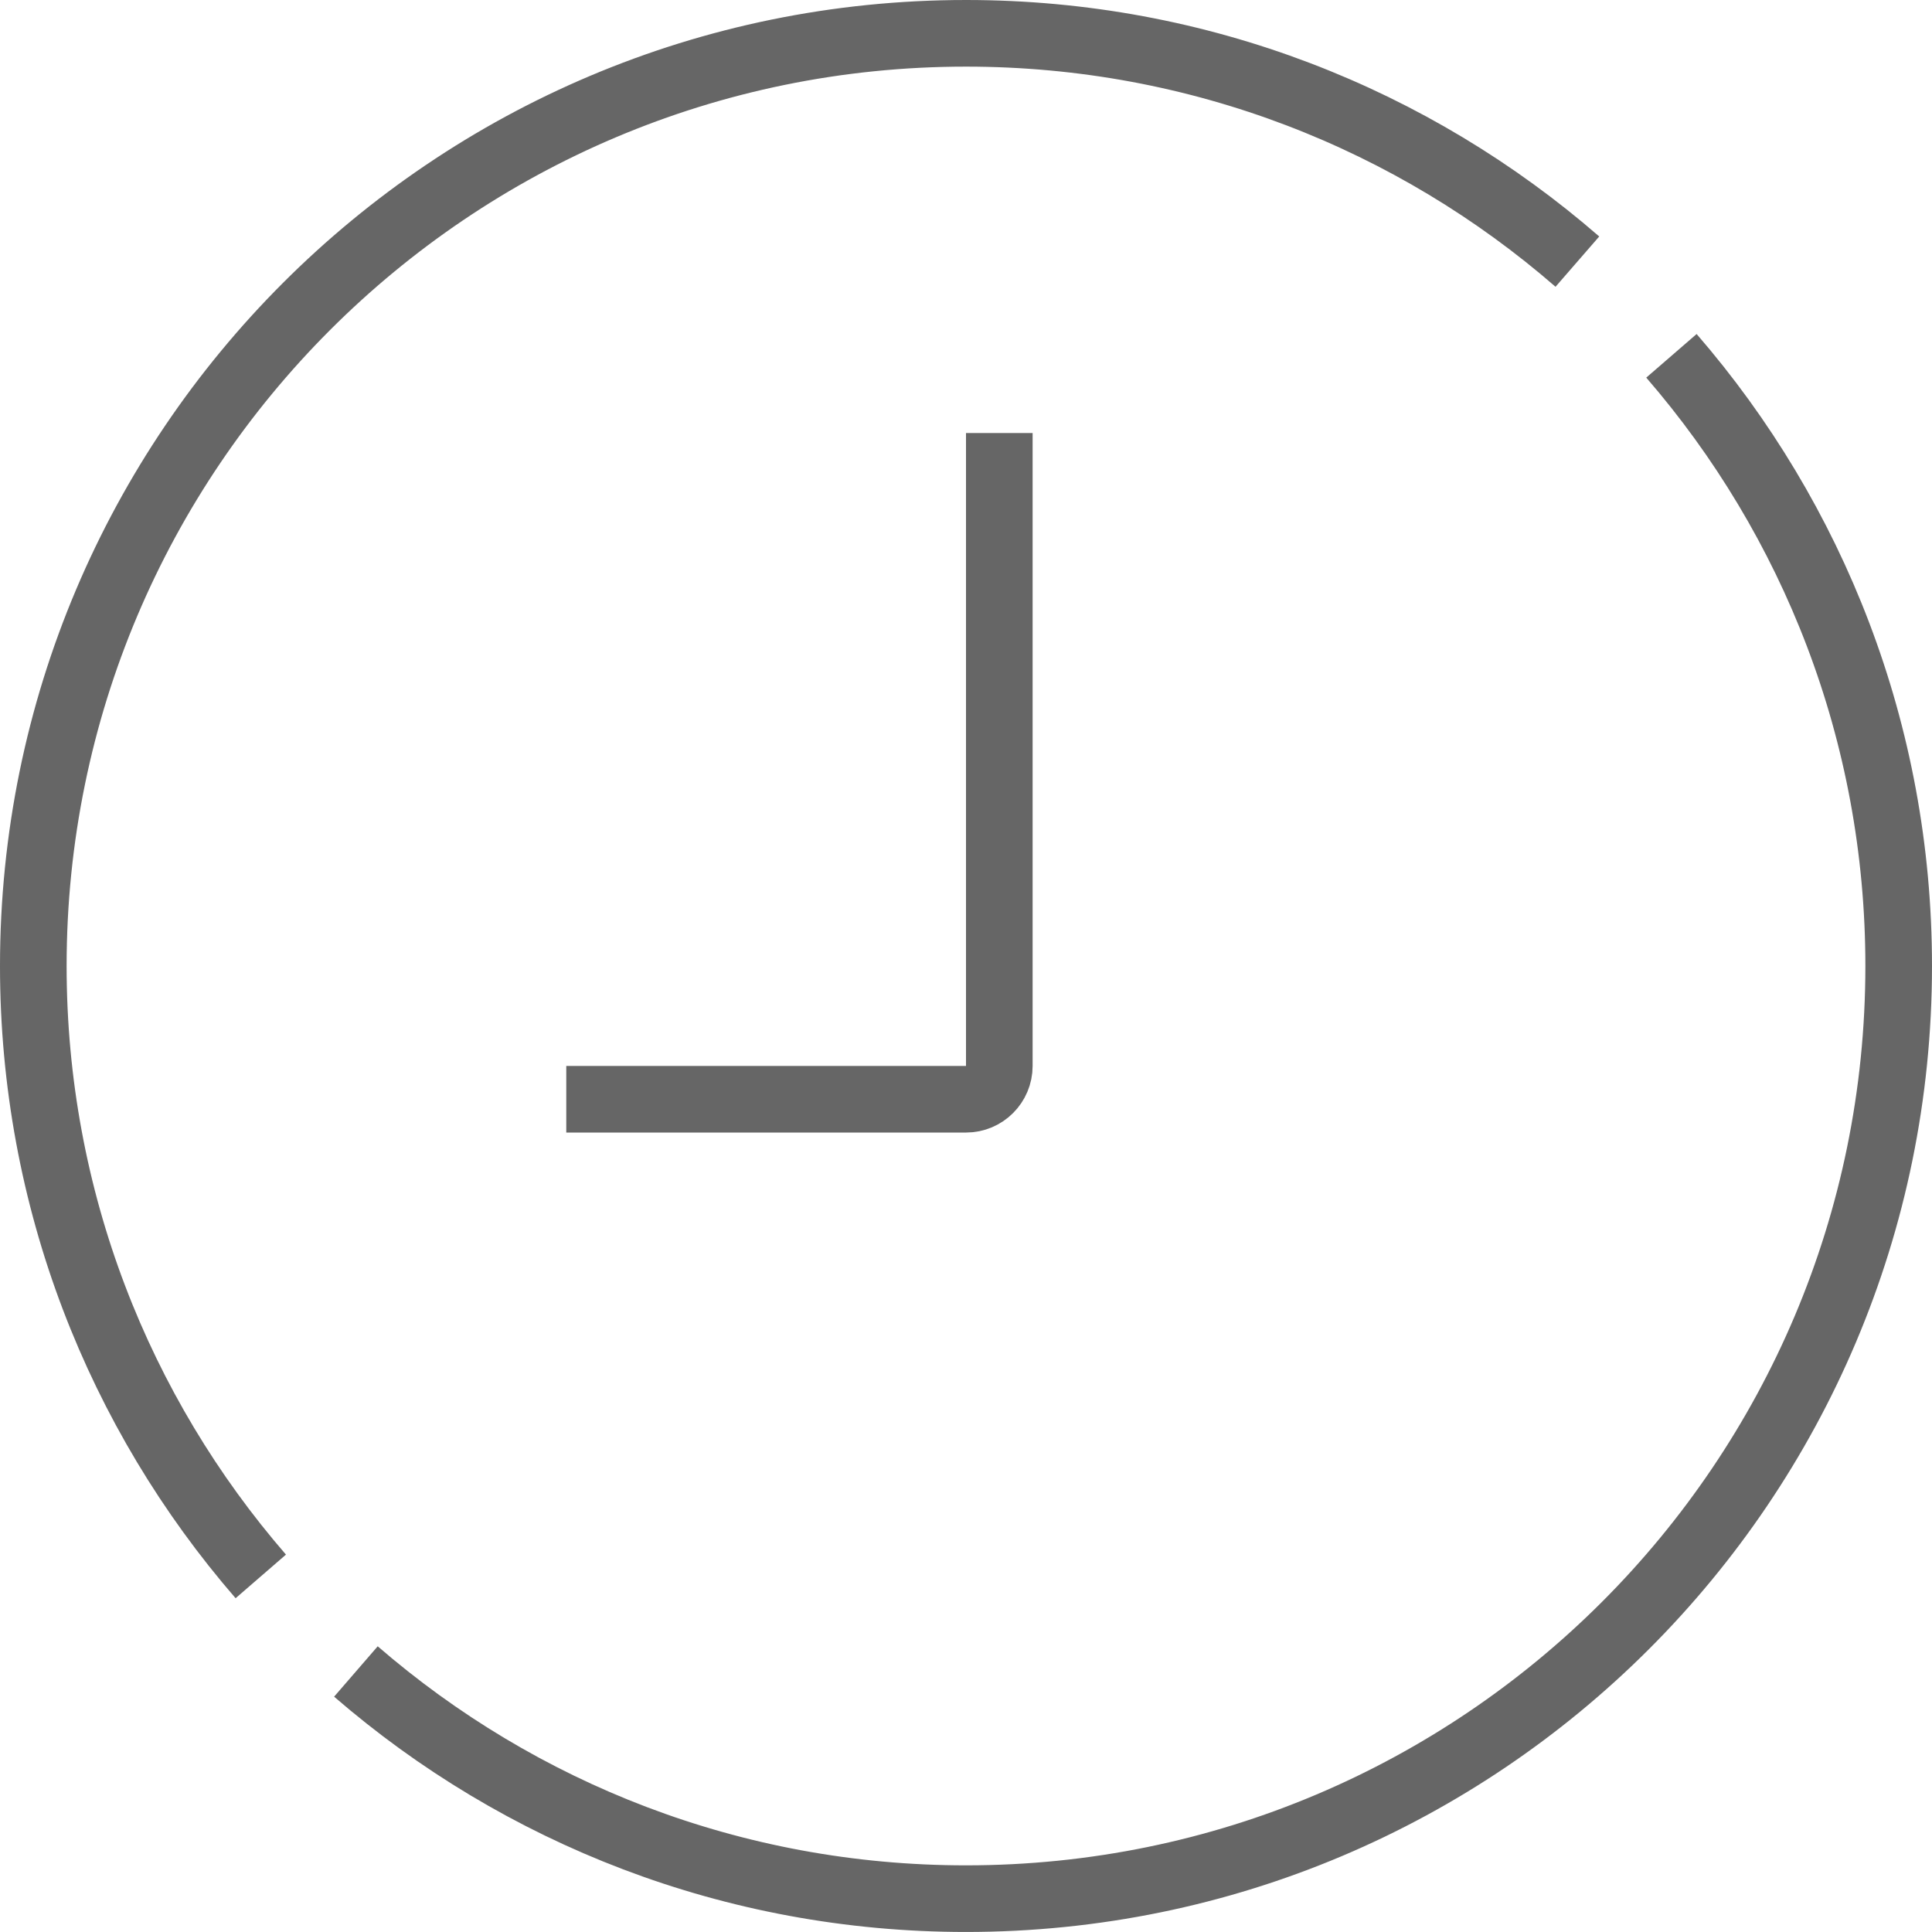 <svg fill="none" height="58" viewBox="0 0 58 58" width="58" xmlns="http://www.w3.org/2000/svg"><g stroke="#666" stroke-width="2"><path d="m47.354 7.854c-4.915-4.27-11.333-6.854-18.354-6.854-15.464 0-28 12.536-28 28 0 7.008 2.574 13.414 6.829 18.325m42.349-36.643c4.25 4.91 6.822 11.313 6.822 18.317 0 15.464-12.536 28-28 28-7.003 0-13.405-2.571-18.315-6.82"/><path d="m17 33h12c.552 0 1-.448 1-1v-19"/></g></svg>